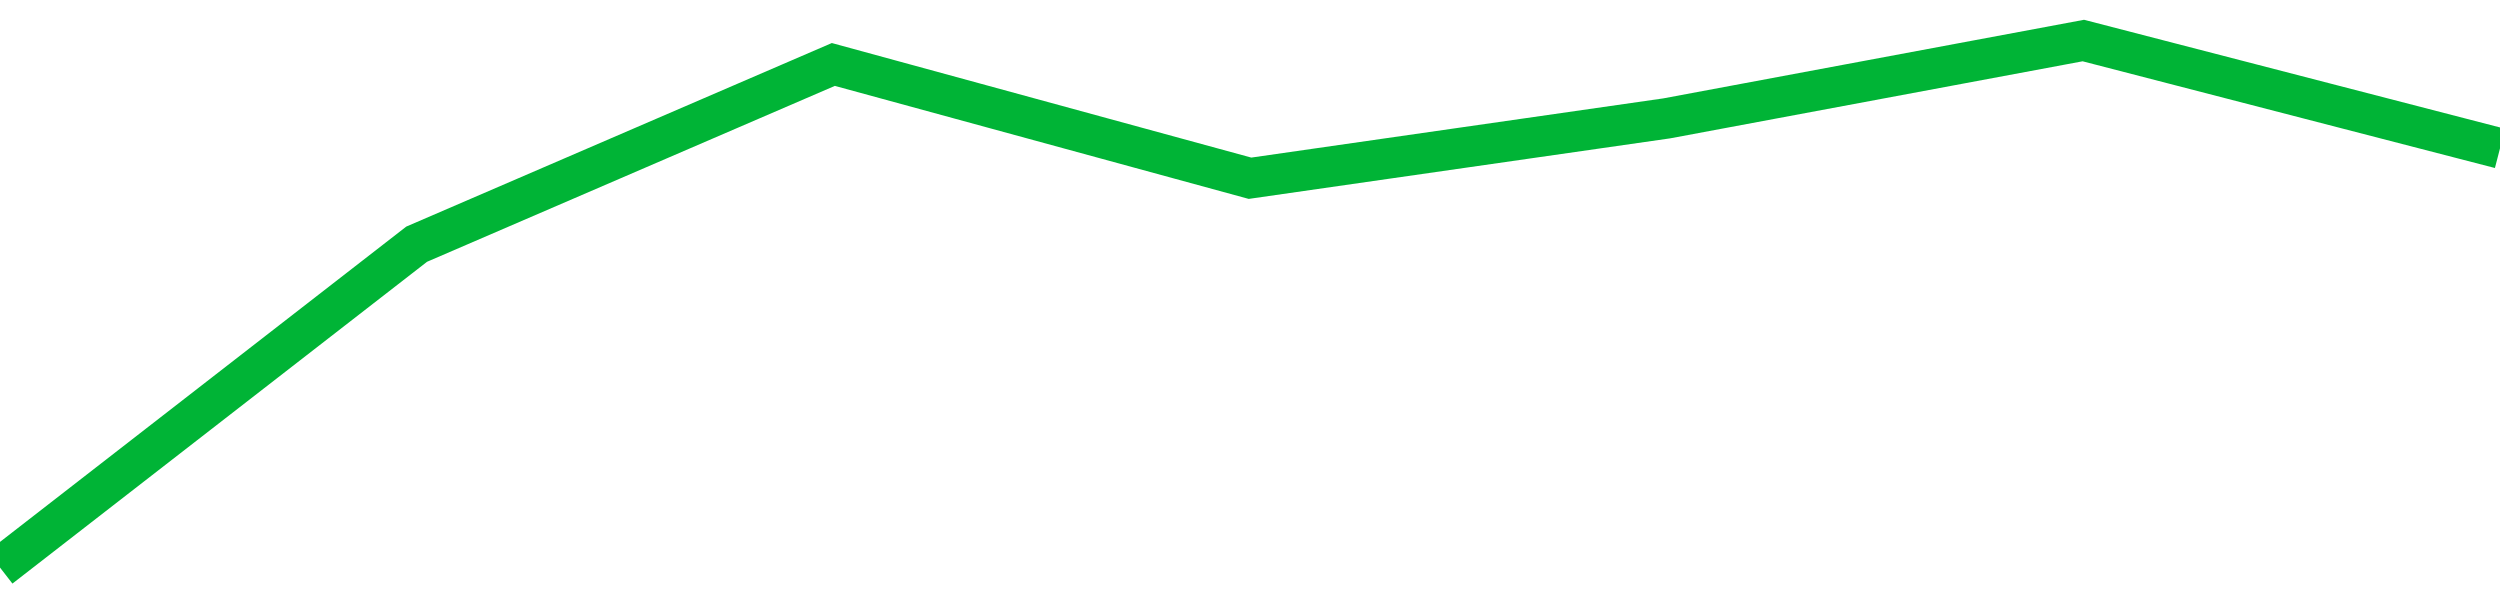 <!-- Generated with https://github.com/jxxe/sparkline/ --><svg viewBox="0 0 185 45" class="sparkline" xmlns="http://www.w3.org/2000/svg"><path class="sparkline--fill" d="M 0 42 L 0 42 L 30.833 18.07 L 61.667 4.77 L 92.5 13.19 L 123.333 8.76 L 154.167 3 L 185 10.98 V 45 L 0 45 Z" stroke="none" fill="none" ></path><path class="sparkline--line" d="M 0 42 L 0 42 L 30.833 18.07 L 61.667 4.77 L 92.5 13.19 L 123.333 8.76 L 154.167 3 L 185 10.98" fill="none" stroke-width="3" stroke="#00B436" ></path></svg>